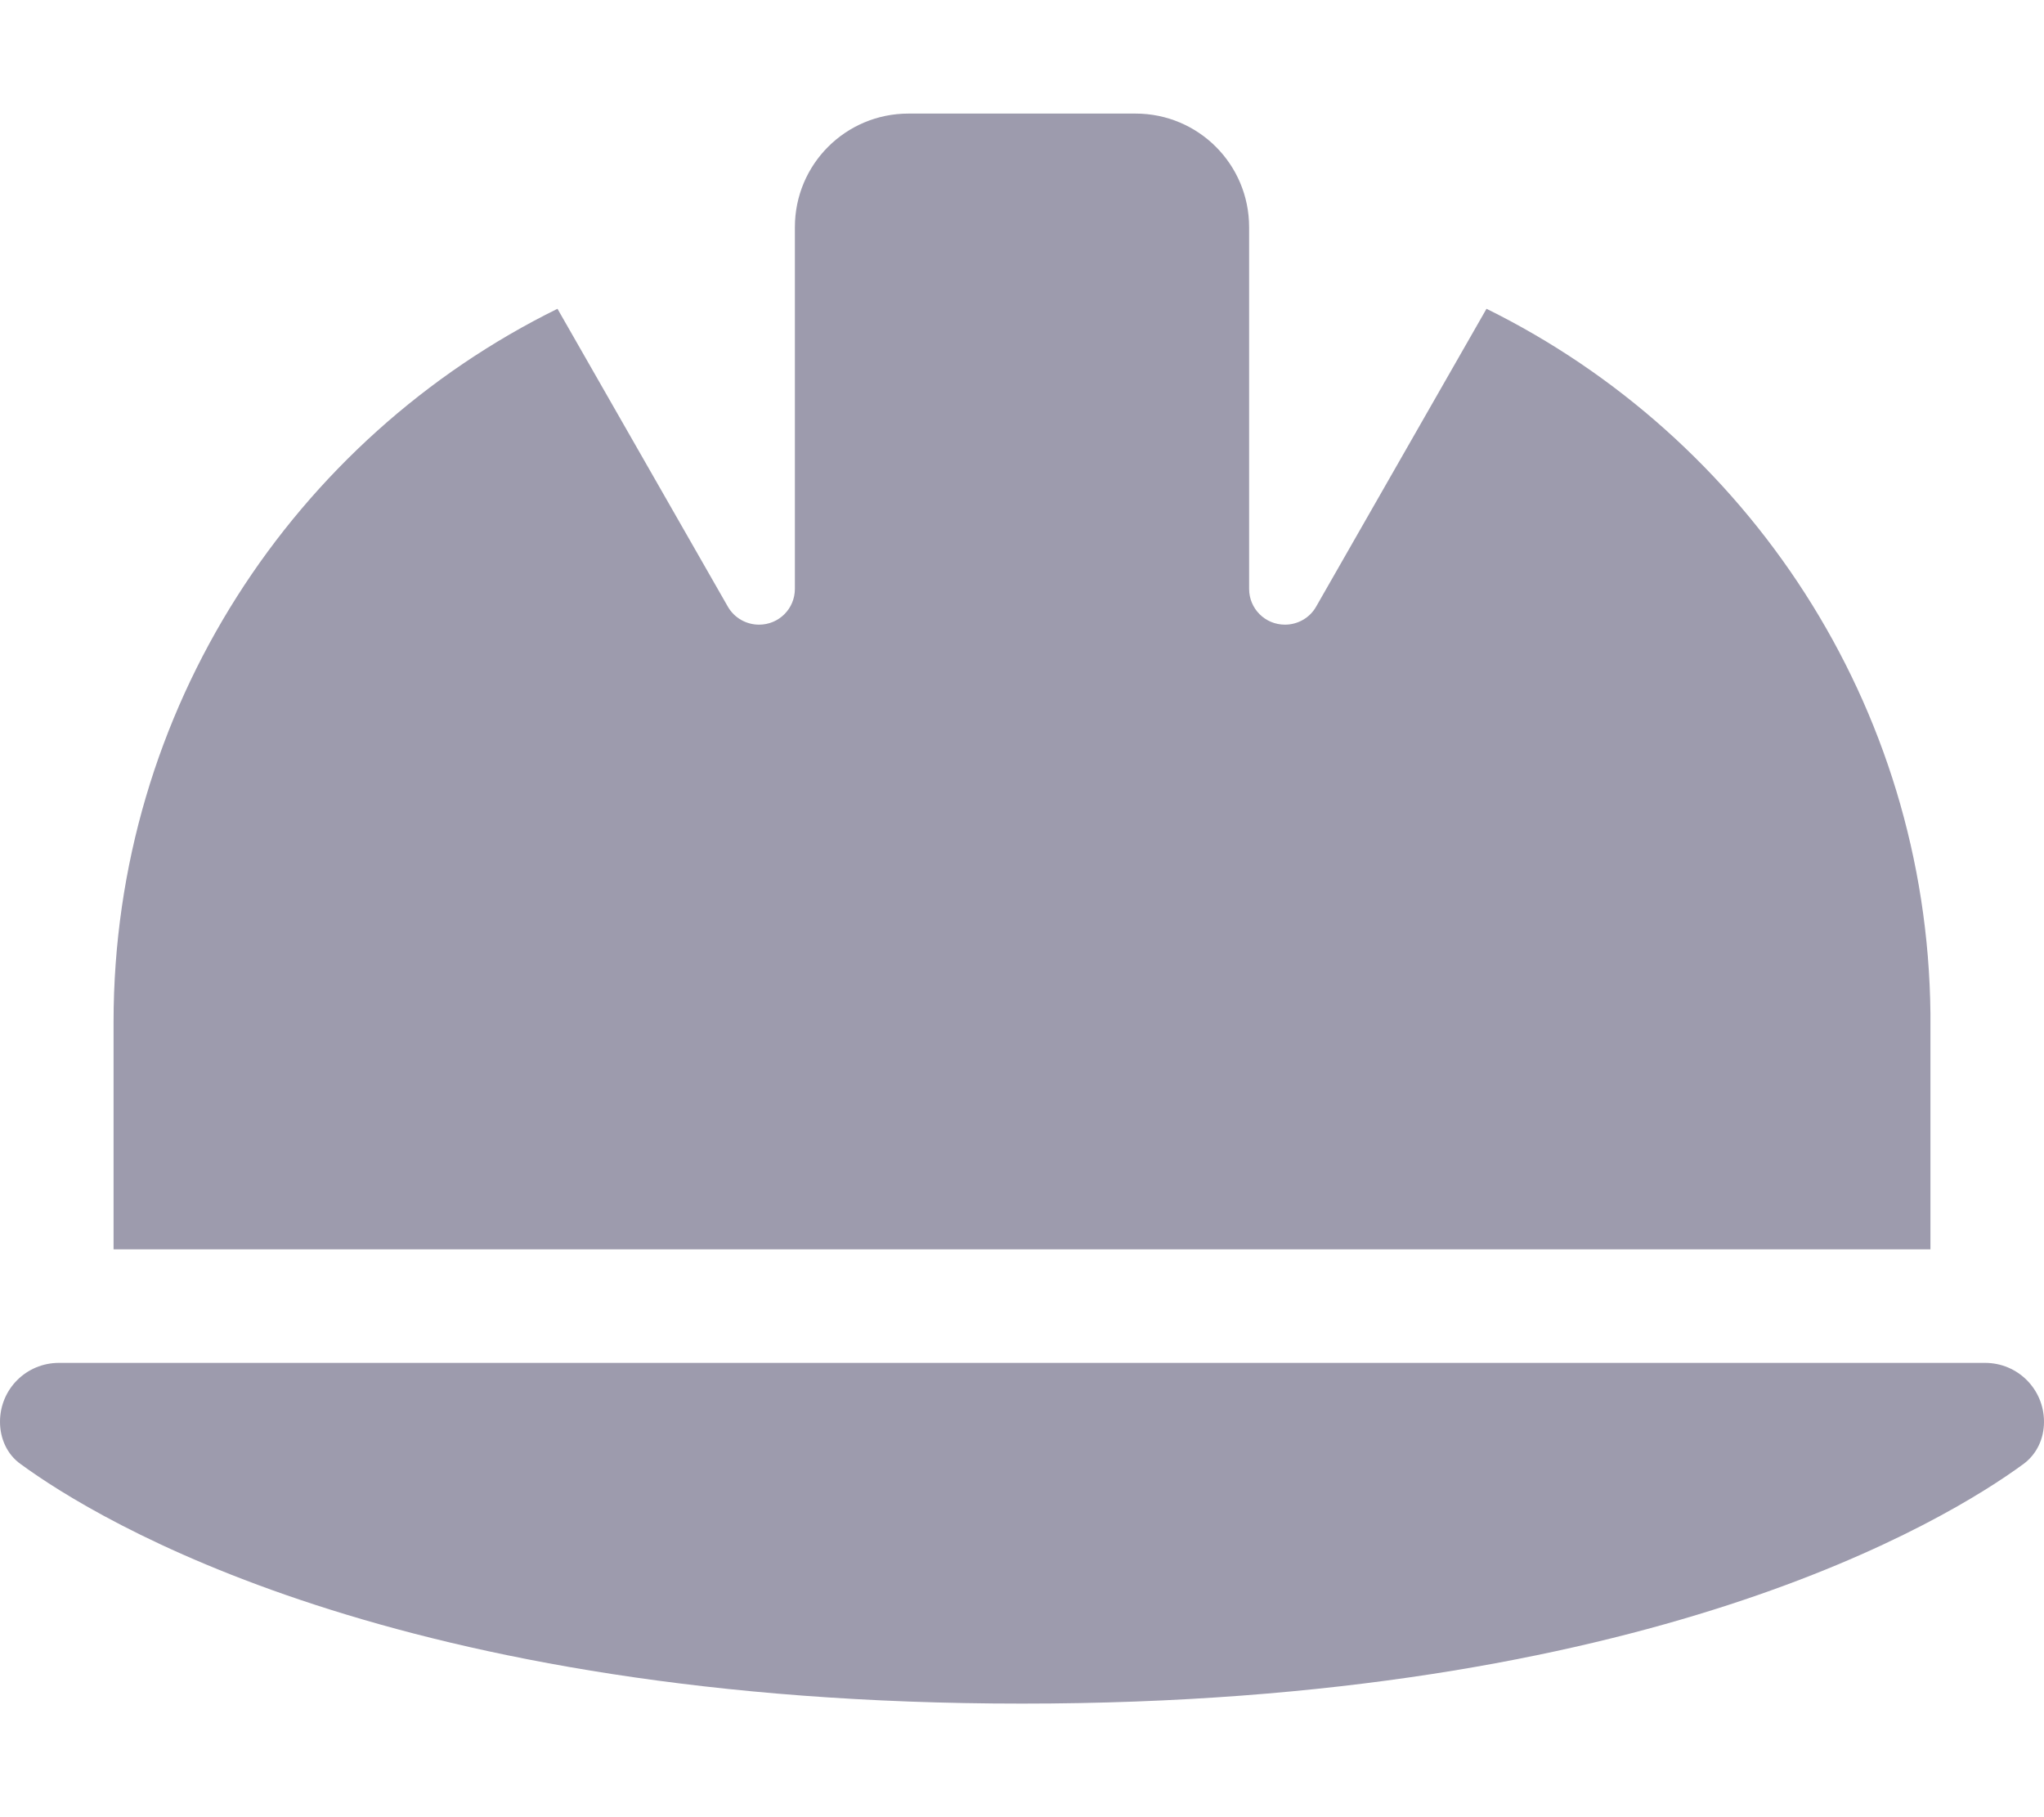 <svg width="72" height="64" viewBox="0 0 72 64" fill="none" xmlns="http://www.w3.org/2000/svg">
<g id="helmet-safety-solid 1">
<path id="Vector" d="M32 4C29.788 4 28 5.787 28 8V8.287V20.738C28 21.438 27.438 22 26.738 22C26.288 22 25.863 21.762 25.637 21.363L19.637 10.875C10.375 15.438 4 24.975 4 36V44H68V35.7C67.888 24.8 61.538 15.4 52.362 10.875L46.362 21.363C46.138 21.762 45.712 22 45.263 22C44.562 22 44 21.438 44 20.738V8.287V8C44 5.787 42.212 4 40 4H32ZM2.075 48C0.925 48 0 48.925 0 50.075C0 50.663 0.25 51.225 0.725 51.562C3.438 53.55 13.975 60 36 60C58.025 60 68.562 53.55 71.275 51.562C71.75 51.212 72 50.663 72 50.075C72 48.925 71.075 48 69.925 48H2.075Z" fill="#9D9BAD"/>
</g>
</svg>
